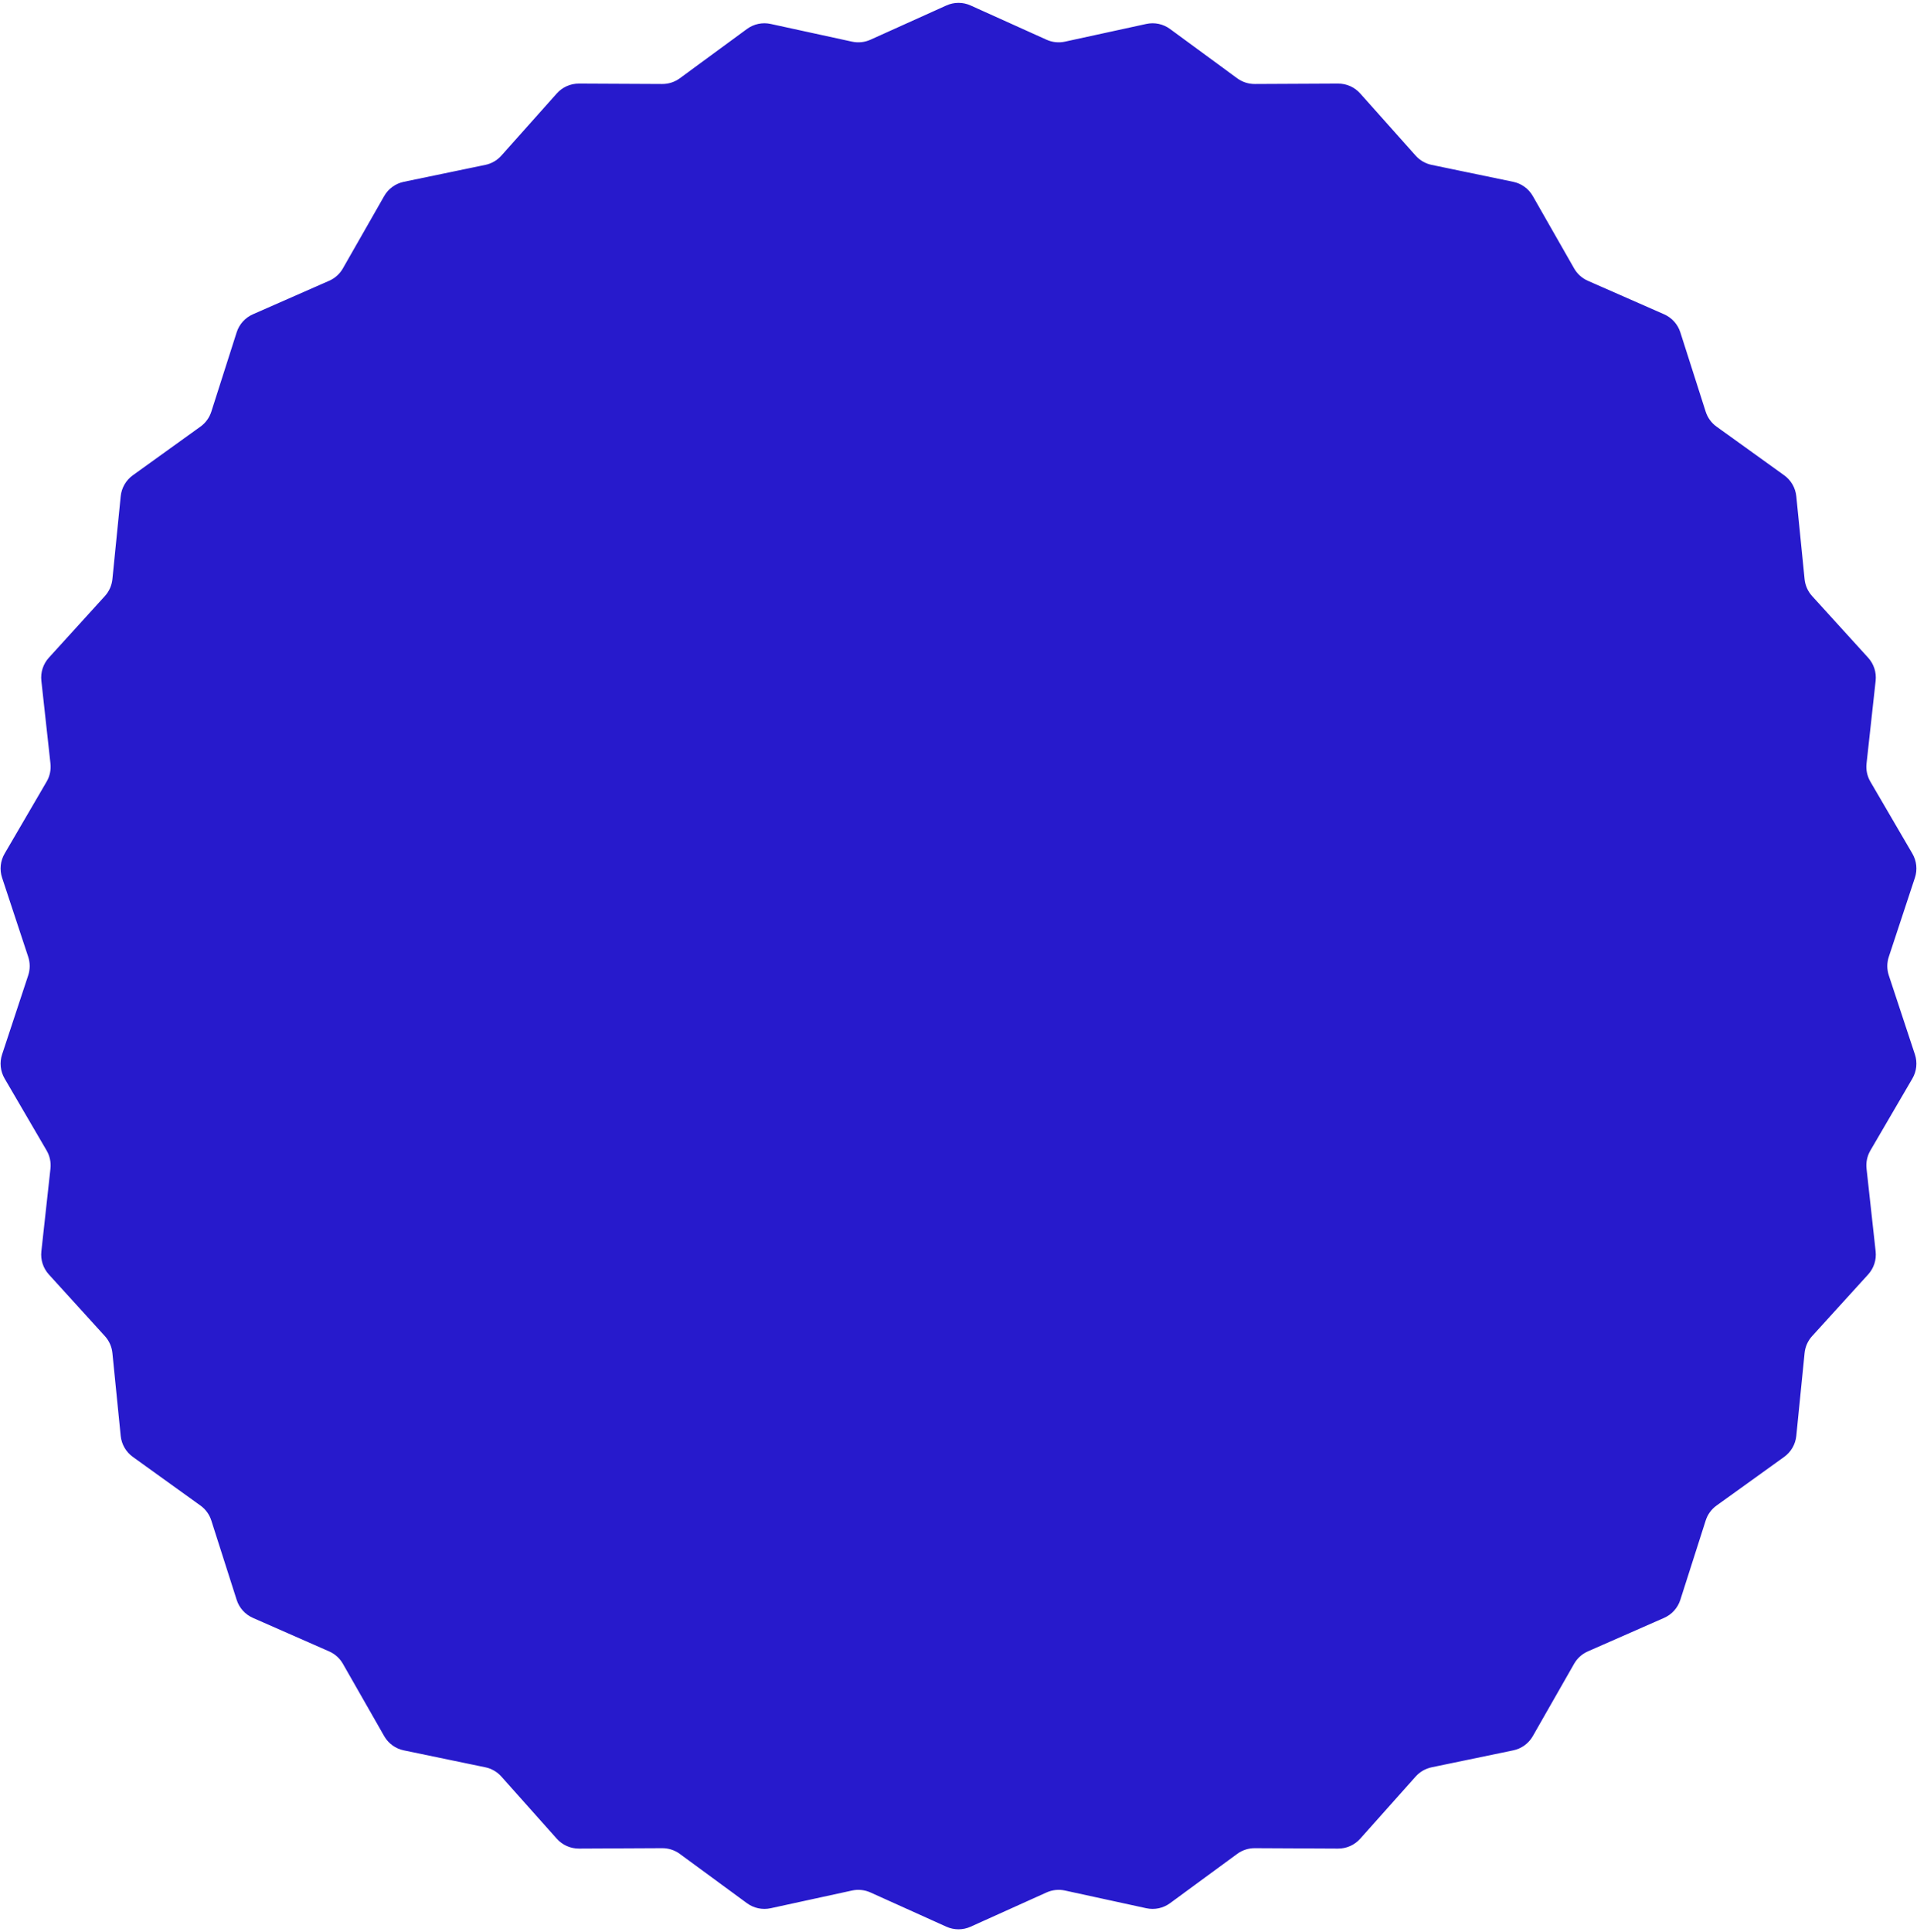 <?xml version="1.0" encoding="UTF-8"?> <svg xmlns="http://www.w3.org/2000/svg" width="260" height="262" viewBox="0 0 260 262" fill="none"> <path d="M131.439 1.198L141.736 5.842C142.615 6.238 143.6 6.342 144.543 6.137L155.58 3.735C156.561 3.521 157.586 3.739 158.395 4.333L167.501 11.017C168.279 11.588 169.22 11.893 170.185 11.889L181.481 11.834C182.485 11.829 183.442 12.256 184.11 13.005L191.628 21.435C192.27 22.156 193.127 22.651 194.072 22.847L205.132 25.142C206.115 25.346 206.963 25.962 207.46 26.833L213.061 36.643C213.539 37.481 214.275 38.143 215.158 38.531L225.499 43.076C226.418 43.48 227.119 44.258 227.425 45.215L230.864 55.974C231.157 56.893 231.739 57.694 232.523 58.257L241.693 64.853C242.508 65.439 243.032 66.346 243.132 67.345L244.258 78.584C244.354 79.544 244.757 80.448 245.406 81.163L253.005 89.52C253.68 90.263 254.004 91.26 253.894 92.257L252.659 103.485C252.554 104.445 252.759 105.412 253.246 106.246L258.941 116.001C259.447 116.868 259.557 117.91 259.242 118.863L255.7 129.589C255.397 130.505 255.397 131.495 255.7 132.411L259.242 143.137C259.557 144.09 259.447 145.132 258.941 145.999L253.246 155.754C252.759 156.588 252.554 157.555 252.659 158.515L253.894 169.743C254.004 170.74 253.68 171.737 253.005 172.48L245.406 180.837C244.757 181.552 244.354 182.455 244.258 183.416L243.132 194.655C243.032 195.654 242.508 196.561 241.693 197.147L232.523 203.743C231.739 204.306 231.157 205.107 230.864 206.026L227.425 216.785C227.119 217.742 226.418 218.52 225.499 218.924L215.158 223.469C214.275 223.857 213.539 224.519 213.061 225.357L207.46 235.167C206.963 236.038 206.115 236.654 205.132 236.858L194.072 239.153C193.127 239.349 192.27 239.844 191.628 240.565L184.11 248.995C183.442 249.744 182.485 250.171 181.481 250.166L170.185 250.111C169.22 250.107 168.279 250.412 167.501 250.983L158.395 257.667C157.586 258.261 156.561 258.479 155.58 258.265L144.543 255.863C143.6 255.658 142.615 255.762 141.736 256.158L131.439 260.802C130.524 261.215 129.476 261.215 128.561 260.802L118.264 256.158C117.384 255.762 116.4 255.658 115.457 255.863L104.42 258.265C103.439 258.479 102.414 258.261 101.605 257.667L92.499 250.983C91.721 250.412 90.78 250.107 89.815 250.111L78.519 250.166C77.516 250.171 76.558 249.744 75.89 248.995L68.372 240.565C67.73 239.844 66.873 239.349 65.928 239.153L54.868 236.858C53.885 236.654 53.038 236.038 52.54 235.167L46.939 225.357C46.461 224.519 45.725 223.857 44.842 223.469L34.501 218.924C33.582 218.52 32.881 217.742 32.575 216.785L29.137 206.026C28.843 205.107 28.261 204.306 27.477 203.743L18.307 197.147C17.492 196.561 16.968 195.654 16.868 194.655L15.742 183.416C15.646 182.455 15.243 181.552 14.594 180.837L6.995 172.48C6.32 171.737 5.996 170.74 6.106 169.743L7.341 158.515C7.446 157.555 7.241 156.588 6.754 155.754L1.059 145.999C0.553 145.132 0.443 144.09 0.758 143.137L4.301 132.411C4.603 131.495 4.603 130.505 4.301 129.589L0.758 118.863C0.443 117.91 0.553 116.868 1.059 116.001L6.754 106.246C7.241 105.412 7.446 104.445 7.341 103.485L6.106 92.257C5.996 91.26 6.32 90.263 6.995 89.52L14.594 81.163C15.243 80.448 15.646 79.544 15.742 78.584L16.868 67.345C16.968 66.346 17.492 65.439 18.307 64.853L27.477 58.257C28.261 57.694 28.843 56.893 29.137 55.974L32.575 45.215C32.881 44.258 33.582 43.48 34.501 43.076L44.842 38.531C45.725 38.143 46.461 37.481 46.939 36.643L52.54 26.833C53.038 25.962 53.885 25.346 54.868 25.142L65.928 22.847C66.873 22.651 67.73 22.156 68.372 21.435L75.89 13.005C76.558 12.256 77.516 11.829 78.519 11.834L89.815 11.889C90.78 11.893 91.721 11.588 92.499 11.017L101.605 4.333C102.414 3.739 103.439 3.521 104.42 3.735L115.457 6.137C116.4 6.342 117.384 6.238 118.264 5.842L128.561 1.198C129.476 0.785 130.524 0.785 131.439 1.198Z" fill="#271ACC" stroke="#271ACC"></path> </svg> 